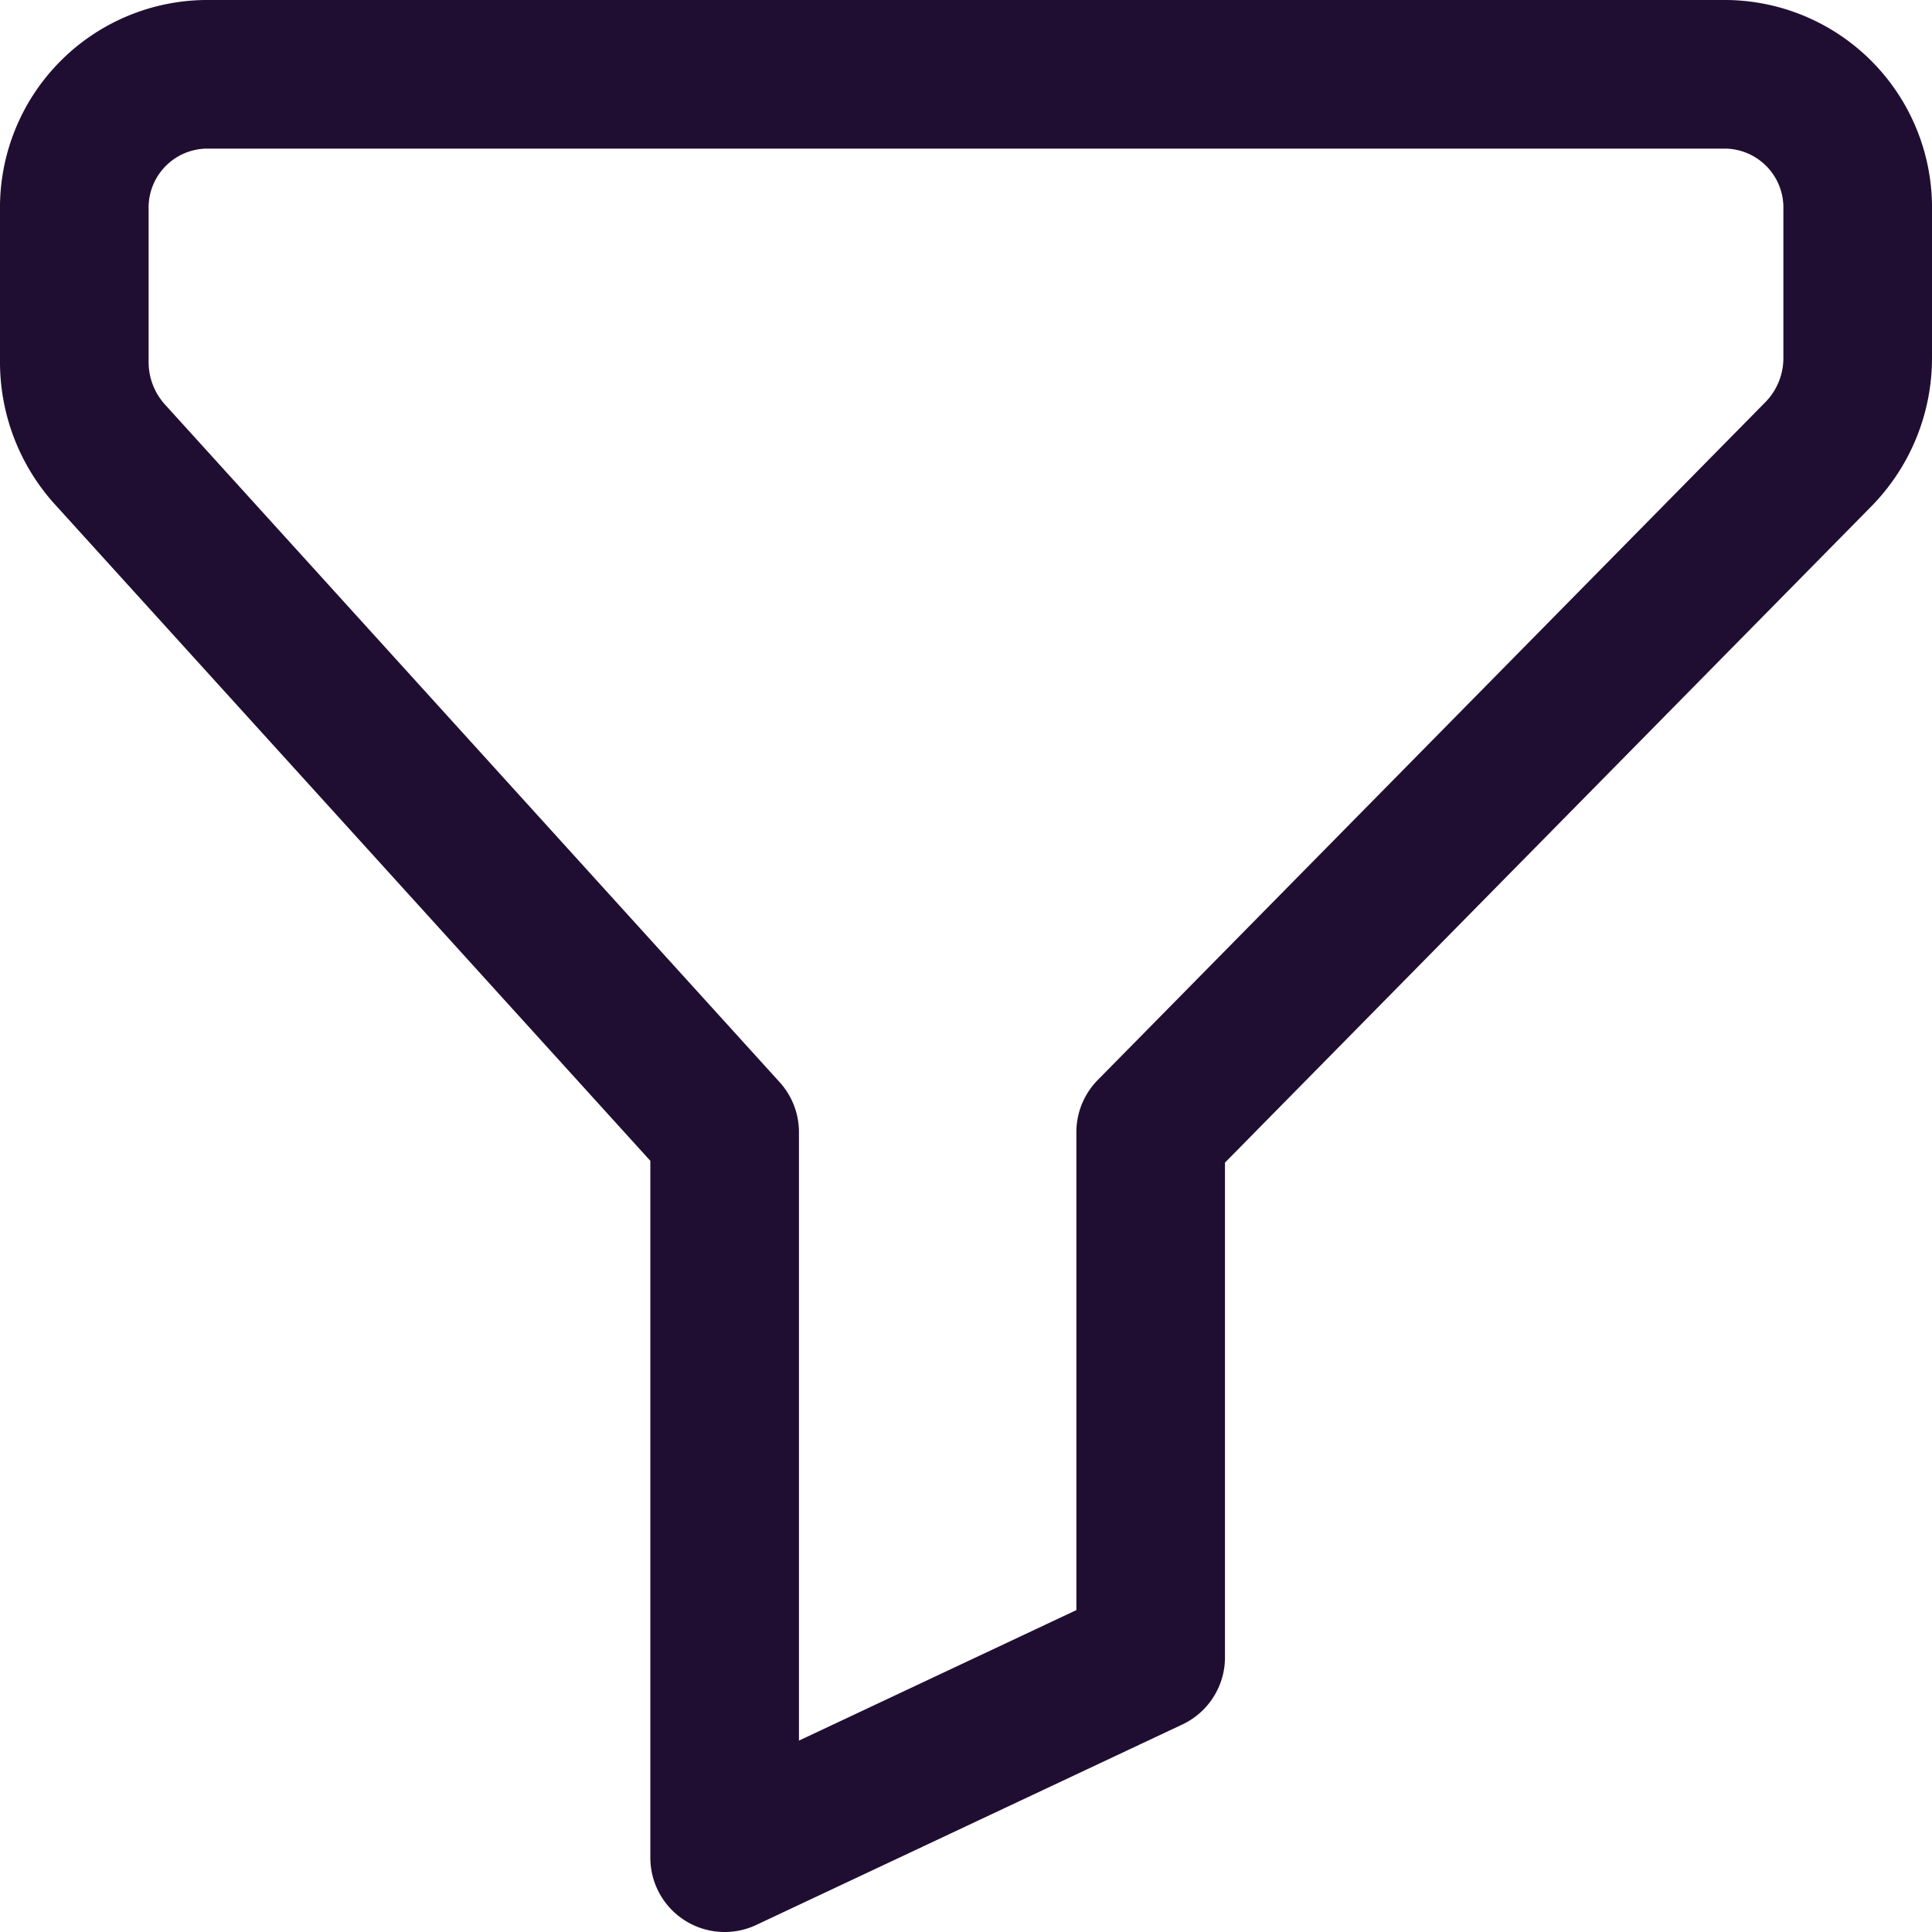 <svg xmlns="http://www.w3.org/2000/svg" width="19.5" height="19.5" viewBox="0 0 19.5 19.5">
  <defs>
    <style>
      .cls-1 {
        fill: none;
        stroke: #200e32;
        stroke-linecap: round;
        stroke-linejoin: round;
        stroke-miterlimit: 10;
        stroke-width: 1.5px;
      }
    </style>
  </defs>
  <g id="Filter_2" data-name="Filter 2" transform="translate(0.75 0.75)">
    <path id="Filter_2-2" data-name="Filter 2" class="cls-1" d="M6.564,18l4.3-2.023v-5.3L17.6,3.838a1.385,1.385,0,0,0,.4-.976v-1.5A1.345,1.345,0,0,0,16.677,0H1.323A1.345,1.345,0,0,0,0,1.366V2.9a1.389,1.389,0,0,0,.357.934l6.207,6.843Z"/>
  </g>
</svg>
